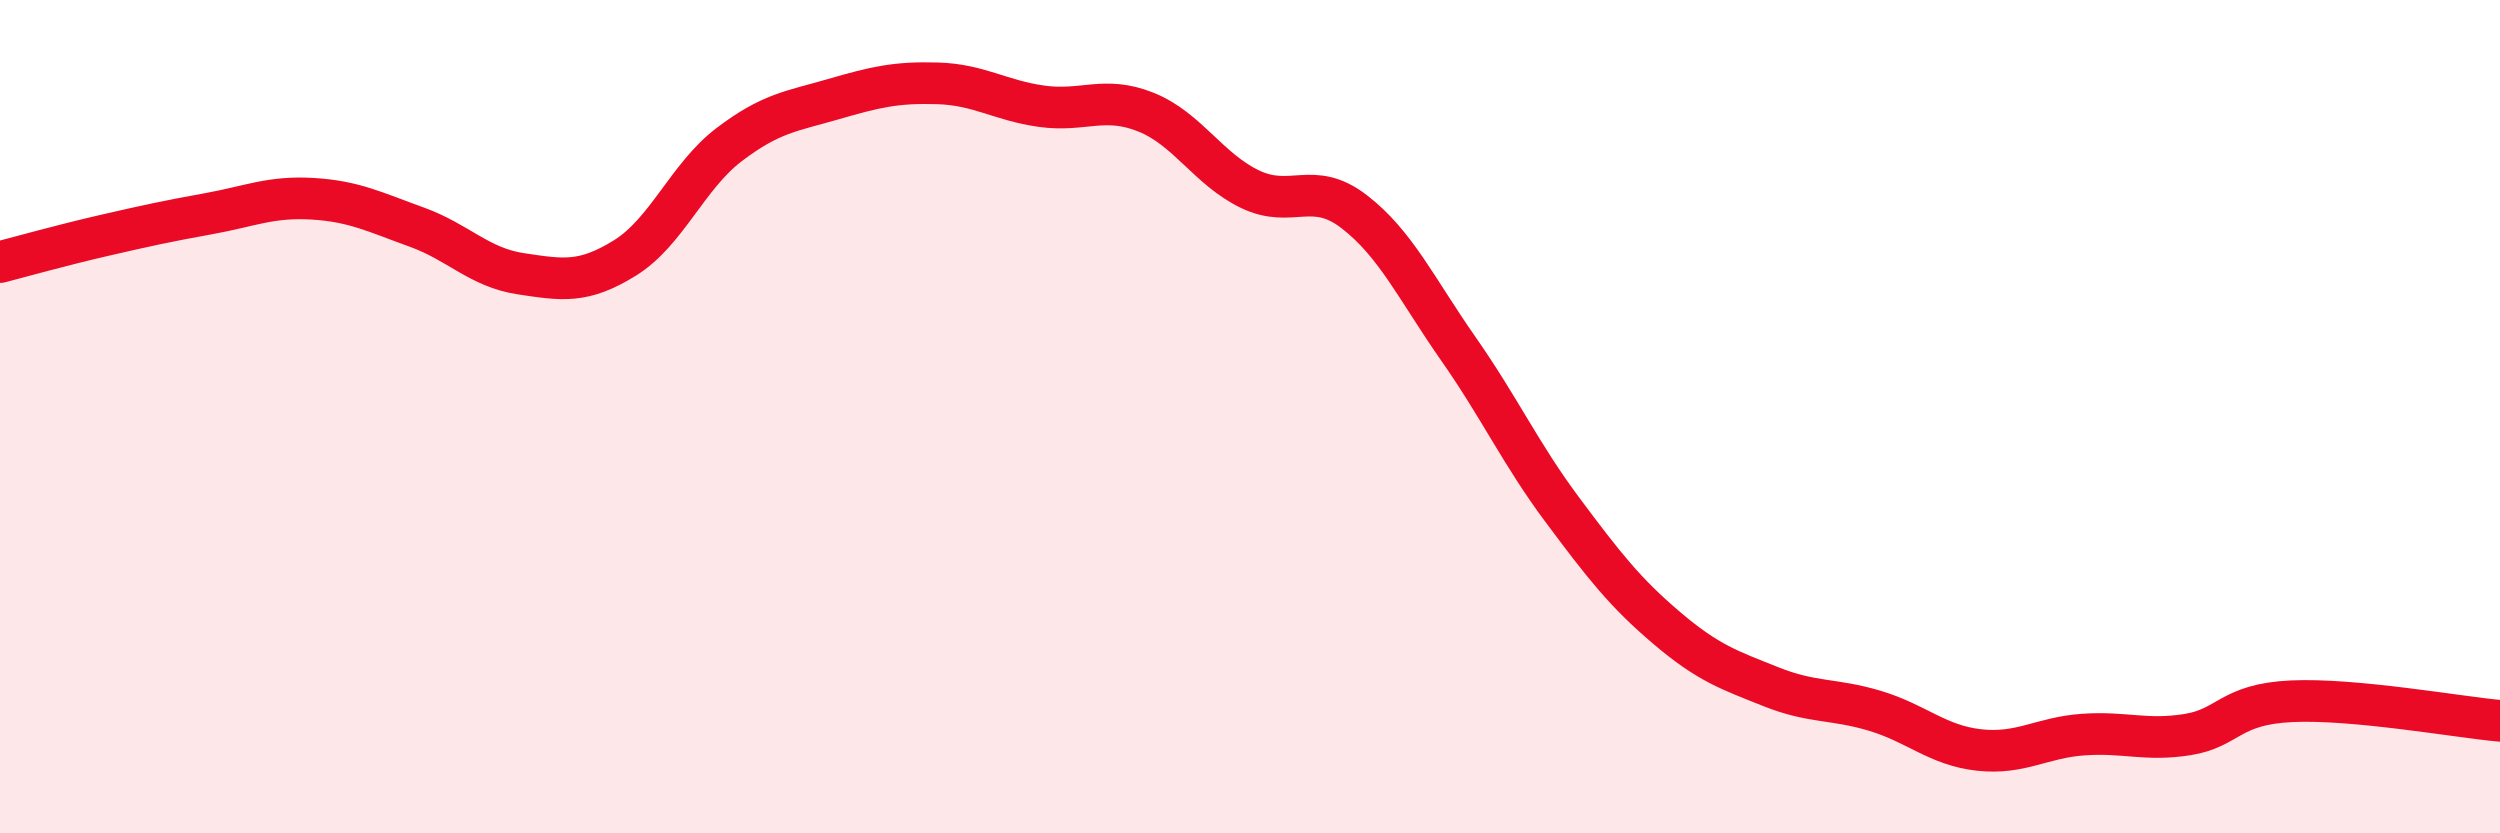 
    <svg width="60" height="20" viewBox="0 0 60 20" xmlns="http://www.w3.org/2000/svg">
      <path
        d="M 0,6.29 C 0.5,6.16 1.5,5.88 2.5,5.65 C 3.5,5.42 4,5.31 5,5.13 C 6,4.95 6.5,4.71 7.5,4.77 C 8.5,4.83 9,5.09 10,5.45 C 11,5.81 11.5,6.42 12.5,6.57 C 13.5,6.72 14,6.81 15,6.19 C 16,5.57 16.5,4.23 17.5,3.47 C 18.5,2.71 19,2.67 20,2.38 C 21,2.09 21.5,1.97 22.5,2 C 23.5,2.03 24,2.41 25,2.55 C 26,2.69 26.5,2.29 27.5,2.69 C 28.5,3.09 29,4.06 30,4.54 C 31,5.02 31.5,4.31 32.5,5.08 C 33.5,5.85 34,6.94 35,8.37 C 36,9.8 36.5,10.9 37.5,12.24 C 38.5,13.58 39,14.22 40,15.07 C 41,15.92 41.5,16.08 42.5,16.48 C 43.5,16.88 44,16.76 45,17.06 C 46,17.36 46.5,17.89 47.5,18 C 48.5,18.11 49,17.7 50,17.63 C 51,17.56 51.5,17.79 52.5,17.63 C 53.5,17.47 53.5,16.9 55,16.83 C 56.5,16.76 59,17.21 60,17.3L60 20L0 20Z"
        fill="#EB0A25"
        opacity="0.1"
        stroke-linecap="round"
        stroke-linejoin="round"
      />
      <path
        d="M 0,6.29 C 0.5,6.16 1.5,5.88 2.5,5.65 C 3.5,5.42 4,5.31 5,5.13 C 6,4.95 6.5,4.71 7.5,4.77 C 8.5,4.83 9,5.09 10,5.45 C 11,5.81 11.5,6.42 12.5,6.57 C 13.5,6.72 14,6.81 15,6.19 C 16,5.57 16.5,4.23 17.5,3.47 C 18.5,2.71 19,2.67 20,2.38 C 21,2.09 21.5,1.97 22.5,2 C 23.5,2.03 24,2.41 25,2.55 C 26,2.69 26.5,2.29 27.5,2.69 C 28.5,3.09 29,4.06 30,4.54 C 31,5.02 31.5,4.31 32.5,5.08 C 33.5,5.85 34,6.94 35,8.37 C 36,9.8 36.5,10.9 37.5,12.24 C 38.5,13.58 39,14.22 40,15.07 C 41,15.92 41.5,16.08 42.5,16.48 C 43.5,16.88 44,16.76 45,17.06 C 46,17.36 46.5,17.89 47.5,18 C 48.5,18.11 49,17.7 50,17.63 C 51,17.56 51.5,17.79 52.5,17.63 C 53.5,17.47 53.5,16.9 55,16.83 C 56.5,16.76 59,17.21 60,17.3"
        stroke="#EB0A25"
        stroke-width="1"
        fill="none"
        stroke-linecap="round"
        stroke-linejoin="round"
      />
    </svg>
  